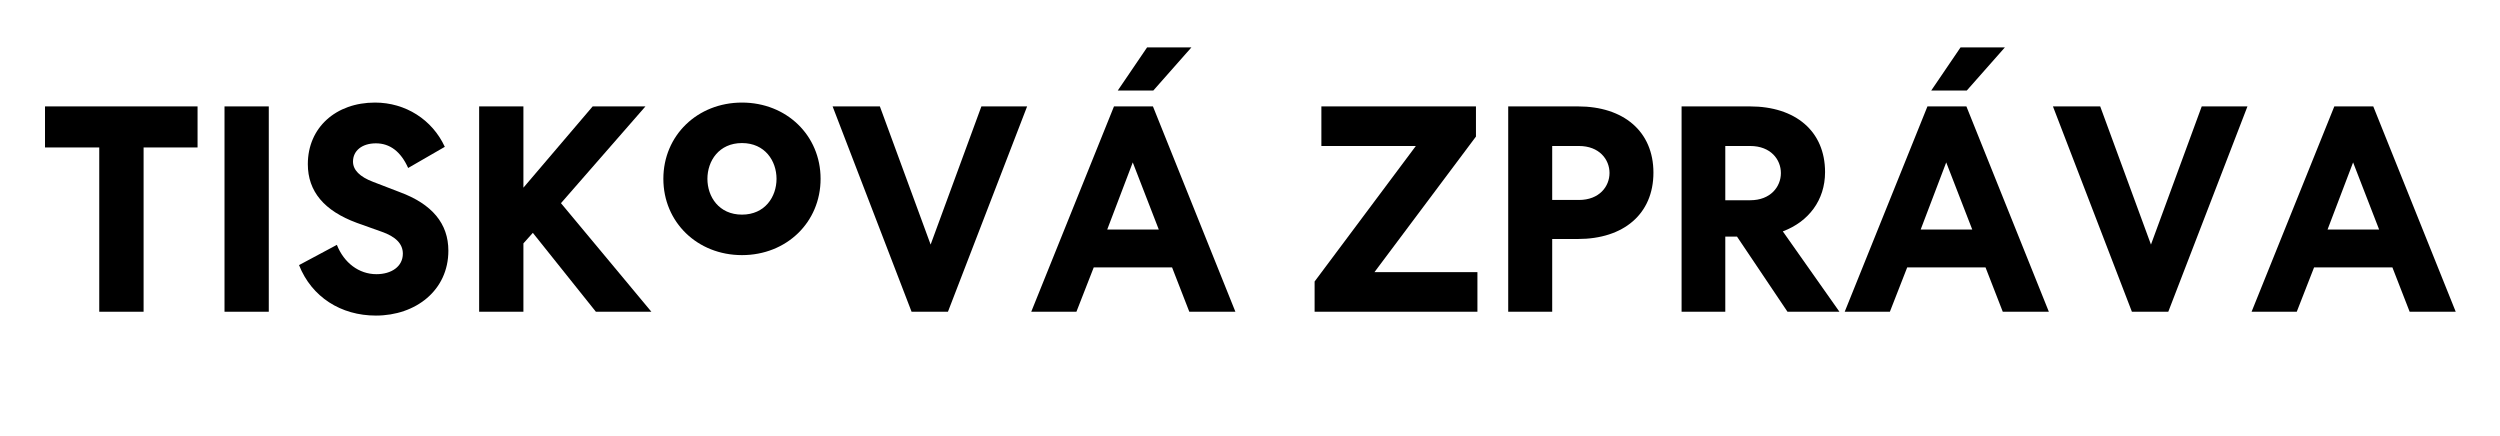 <svg xmlns="http://www.w3.org/2000/svg" xmlns:xlink="http://www.w3.org/1999/xlink" width="746" zoomAndPan="magnify" viewBox="0 0 559.5 97.5" height="130" preserveAspectRatio="xMidYMid meet" version="1.0"><defs><g/></defs><g fill="#000000" fill-opacity="1"><g transform="translate(8.885, 69.767)"><g><path d="M 13.328 0 L 23.25 0 L 23.25 -36.766 L 35.328 -36.766 L 35.328 -45.953 L 1.188 -45.953 L 1.188 -36.766 L 13.328 -36.766 Z M 13.328 0 "/></g></g></g><g fill="#000000" fill-opacity="1"><g transform="translate(45.387, 69.767)"><g><path d="M 14.766 0 L 14.766 -45.953 L 4.859 -45.953 L 4.859 0 Z M 14.766 0 "/></g></g></g><g fill="#000000" fill-opacity="1"><g transform="translate(65.017, 69.767)"><g><path d="M 1.906 -10.438 C 4.734 -3.281 11.297 0.859 19.109 0.859 C 28.031 0.859 35.328 -4.797 35.328 -13.656 C 35.328 -19.703 31.719 -24.094 24.422 -26.781 L 18.453 -29.078 C 15.5 -30.203 13.984 -31.719 13.984 -33.609 C 13.984 -36.047 16.016 -37.688 19.109 -37.688 C 22.25 -37.688 24.688 -35.844 26.328 -32.172 L 34.531 -36.906 C 31.719 -43 25.734 -46.812 18.906 -46.812 C 10.172 -46.812 3.875 -41.234 3.875 -33.031 C 3.875 -26.922 7.547 -22.578 14.844 -19.891 L 20.359 -17.922 C 23.578 -16.812 25.141 -15.172 25.141 -13 C 25.141 -10.109 22.578 -8.406 19.234 -8.406 C 15.297 -8.406 11.953 -10.969 10.375 -14.969 Z M 1.906 -10.438 "/></g></g></g><g fill="#000000" fill-opacity="1"><g transform="translate(102.373, 69.767)"><g><path d="M 4.859 0 L 14.766 0 L 14.766 -15.297 L 16.875 -17.656 L 30.984 0 L 43.406 0 L 23.172 -24.297 L 42.078 -45.953 L 30.266 -45.953 L 14.766 -27.766 L 14.766 -45.953 L 4.859 -45.953 Z M 4.859 0 "/></g></g></g><g fill="#000000" fill-opacity="1"><g transform="translate(146.163, 69.767)"><g><path d="M 19.891 -21.734 C 9.578 -21.734 9.578 -37.75 19.891 -37.75 C 30.203 -37.75 30.203 -21.734 19.891 -21.734 Z M 19.891 -46.812 C 9.922 -46.812 2.297 -39.453 2.297 -29.75 C 2.297 -20.031 9.922 -12.672 19.891 -12.672 C 29.875 -12.672 37.484 -20.031 37.484 -29.75 C 37.484 -39.453 29.875 -46.812 19.891 -46.812 Z M 19.891 -46.812 "/></g></g></g><g fill="#000000" fill-opacity="1"><g transform="translate(185.947, 69.767)"><g><path d="M 33.688 -45.953 L 22.328 -15.031 L 10.969 -45.953 L 0.391 -45.953 L 18.062 0 L 26.203 0 L 43.922 -45.953 Z M 33.688 -45.953 "/></g></g></g><g fill="#000000" fill-opacity="1"><g transform="translate(230.262, 69.767)"><g><path d="M 26.453 -59.156 L 19.891 -49.5 L 27.844 -49.5 L 36.375 -59.156 Z M 10.641 0 L 14.516 -9.922 L 32.047 -9.922 L 35.906 0 L 46.219 0 L 27.766 -45.953 L 19.047 -45.953 L 0.531 0 Z M 17.531 -18.391 L 23.25 -33.422 L 29.078 -18.391 Z M 17.531 -18.391 "/></g></g></g><g fill="#000000" fill-opacity="1"><g transform="translate(277.006, 69.767)"><g/></g></g><g fill="#000000" fill-opacity="1"><g transform="translate(292.303, 69.767)"><g><path d="M 3.422 -45.953 L 3.422 -37.094 L 24.562 -37.094 L 1.906 -6.766 L 1.906 0 L 38.344 0 L 38.344 -8.859 L 15.297 -8.859 L 38.016 -39.203 L 38.016 -45.953 Z M 3.422 -45.953 "/></g></g></g><g fill="#000000" fill-opacity="1"><g transform="translate(332.679, 69.767)"><g><path d="M 4.859 0 L 14.703 0 L 14.703 -16.281 L 20.484 -16.281 C 30.656 -16.281 37.359 -21.859 37.359 -31.125 C 37.359 -40.375 30.656 -45.953 20.484 -45.953 L 4.859 -45.953 Z M 20.688 -37.094 C 29.812 -37.094 29.812 -25.016 20.688 -25.016 L 14.703 -25.016 L 14.703 -37.094 Z M 20.688 -37.094 "/></g></g></g><g fill="#000000" fill-opacity="1"><g transform="translate(371.479, 69.767)"><g><path d="M 17.266 -16.812 L 28.562 0 L 40.188 0 L 27.516 -17.984 C 33.281 -20.156 36.969 -24.953 36.969 -31.25 C 36.969 -40.438 30.328 -45.953 20.156 -45.953 L 4.859 -45.953 L 4.859 0 L 14.641 0 L 14.641 -16.812 Z M 20.219 -37.094 C 29.406 -37.094 29.344 -24.953 20.219 -24.953 L 14.641 -24.953 L 14.641 -37.094 Z M 20.219 -37.094 "/></g></g></g><g fill="#000000" fill-opacity="1"><g transform="translate(412.314, 69.767)"><g><path d="M 26.453 -59.156 L 19.891 -49.5 L 27.844 -49.5 L 36.375 -59.156 Z M 10.641 0 L 14.516 -9.922 L 32.047 -9.922 L 35.906 0 L 46.219 0 L 27.766 -45.953 L 19.047 -45.953 L 0.531 0 Z M 17.531 -18.391 L 23.25 -33.422 L 29.078 -18.391 Z M 17.531 -18.391 "/></g></g></g><g fill="#000000" fill-opacity="1"><g transform="translate(459.058, 69.767)"><g><path d="M 33.688 -45.953 L 22.328 -15.031 L 10.969 -45.953 L 0.391 -45.953 L 18.062 0 L 26.203 0 L 43.922 -45.953 Z M 33.688 -45.953 "/></g></g></g><g fill="#000000" fill-opacity="1"><g transform="translate(503.373, 69.767)"><g><path d="M 10.641 0 L 14.516 -9.922 L 32.047 -9.922 L 35.906 0 L 46.219 0 L 27.766 -45.953 L 19.047 -45.953 L 0.531 0 Z M 17.531 -18.391 L 23.25 -33.422 L 29.078 -18.391 Z M 17.531 -18.391 "/></g></g></g></svg>